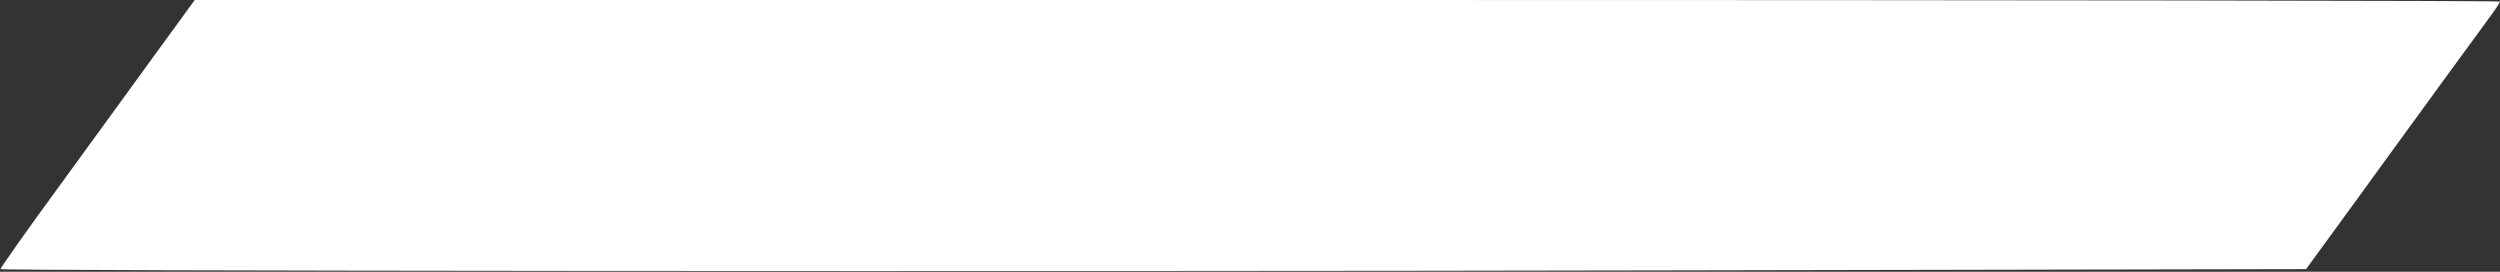 <?xml version="1.0" encoding="UTF-8" standalone="no"?><svg xmlns="http://www.w3.org/2000/svg" xmlns:xlink="http://www.w3.org/1999/xlink" fill="#ffffff" height="156.3" preserveAspectRatio="xMidYMid meet" version="1" viewBox="37.1 206.0 1437.9 156.3" width="1437.9" zoomAndPan="magnify"><rect x="37.1" y="206.0" width="1437.9" height="156.3" fill="#333333" stroke="none"/><g id="change1_1"><path d="M1333 2723 c-87 -119 -178 -245 -203 -279 -25 -35 -206 -284 -403 -554 -198 -270 -356 -494 -353 -498 11 -10 5843 -15 9636 -7 l3625 7 41 57 c22 31 130 179 240 329 109 150 219 301 244 336 80 110 472 648 532 729 32 43 58 83 58 88 0 5 -2636 9 -6630 9 l-6629 0 -158 -217z" transform="matrix(.1 0 0 -.1 0 500)"/></g></svg>